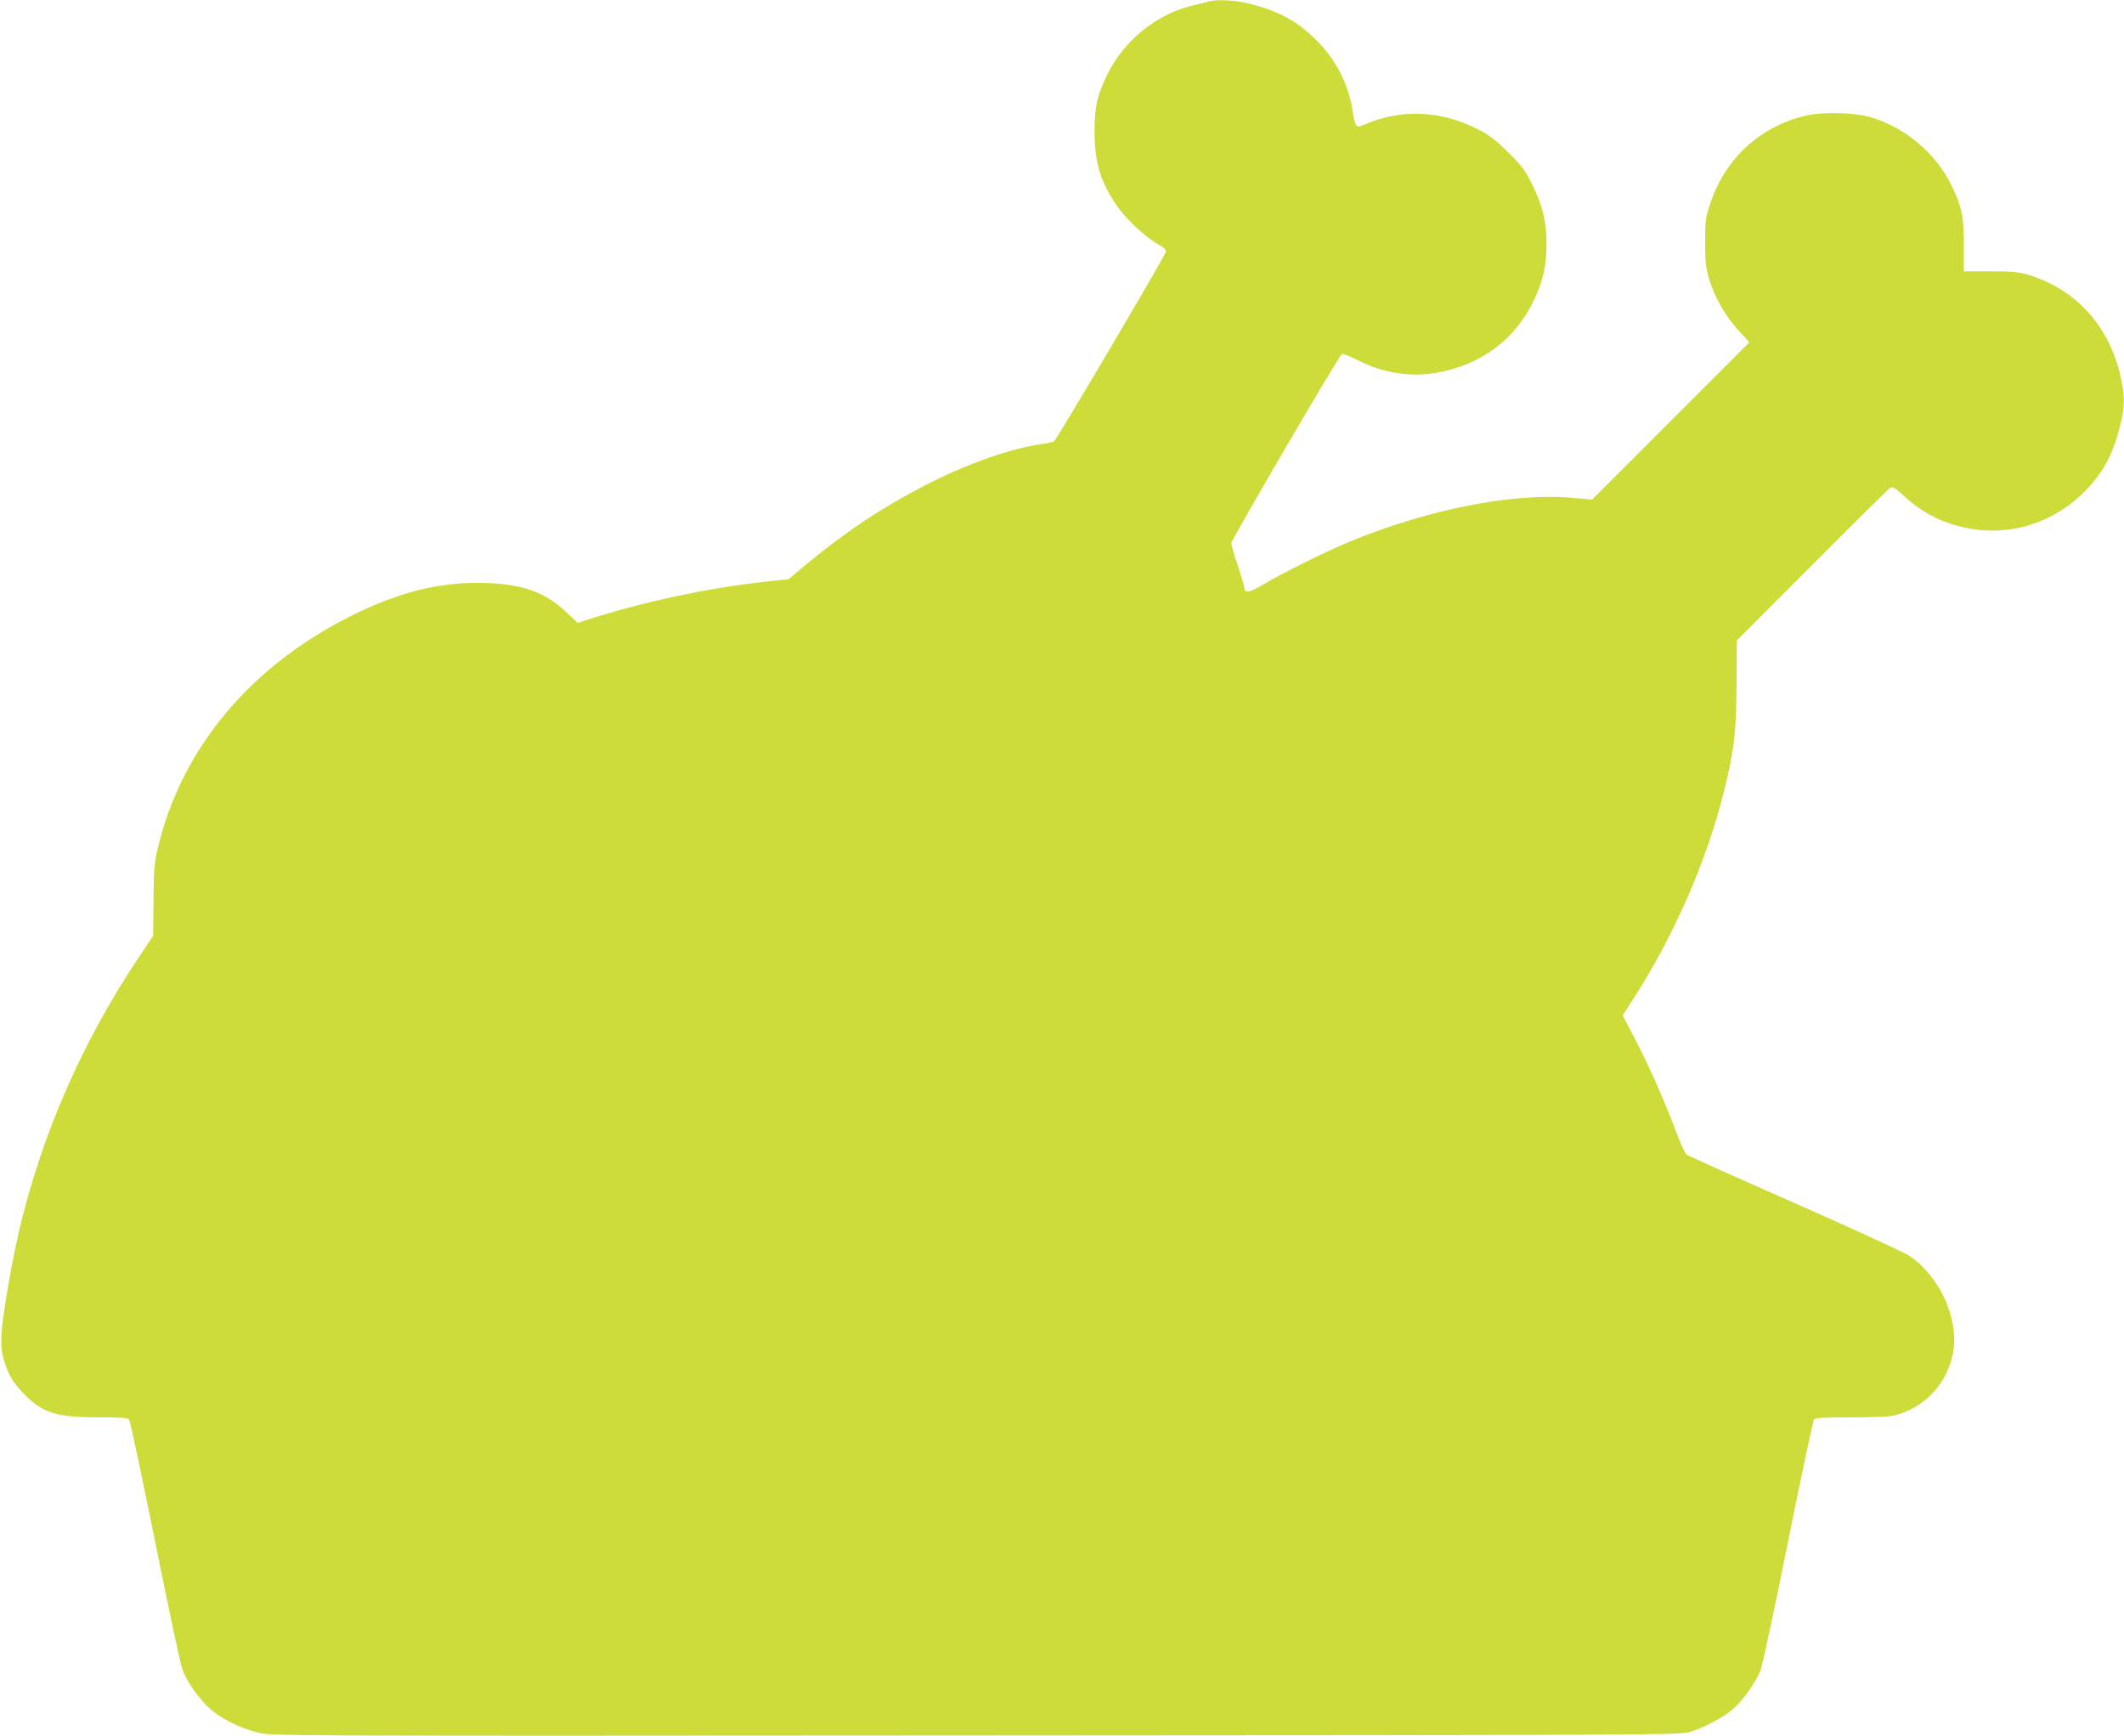 <?xml version="1.0" standalone="no"?>
<!DOCTYPE svg PUBLIC "-//W3C//DTD SVG 20010904//EN"
 "http://www.w3.org/TR/2001/REC-SVG-20010904/DTD/svg10.dtd">
<svg version="1.0" xmlns="http://www.w3.org/2000/svg"
 width="1280pt" height="1046pt" viewBox="0 0 1280 1046"
 preserveAspectRatio="xMidYMid meet">
<g transform="translate(0,1046) scale(0.1,-0.1)"
fill="#cddc39" stroke="none">
<path d="M7280 10450 c-14 -4 -56 -15 -95 -24 -215 -50 -415 -213 -514 -419
-60 -125 -75 -191 -75 -342 0 -181 36 -301 132 -441 51 -77 173 -192 246 -233
43 -25 56 -37 51 -50 -18 -47 -659 -1133 -673 -1140 -10 -5 -39 -12 -67 -15
-191 -27 -452 -118 -700 -245 -265 -136 -488 -284 -728 -483 l-105 -88 -139
-15 c-358 -39 -745 -123 -1095 -236 l-37 -12 -70 66 c-126 118 -256 166 -478
174 -269 10 -520 -50 -813 -196 -617 -307 -1032 -808 -1172 -1413 -18 -78 -22
-128 -23 -305 l-2 -211 -86 -129 c-393 -588 -656 -1236 -776 -1913 -59 -337
-65 -419 -38 -513 25 -86 53 -135 115 -199 115 -121 198 -148 453 -148 129 0
179 -3 187 -13 6 -6 76 -336 156 -733 80 -396 154 -746 166 -776 29 -78 109
-188 177 -244 73 -59 174 -108 280 -134 81 -20 96 -20 4320 -17 4009 2 4241 3
4302 20 82 23 203 86 264 138 61 53 140 165 168 238 11 31 86 380 165 775 80
396 150 726 156 733 8 10 61 13 227 13 148 0 232 4 266 14 178 47 312 194 345
376 37 203 -81 462 -265 584 -30 20 -341 163 -692 318 -351 154 -644 286 -652
293 -7 7 -37 75 -66 151 -70 185 -161 390 -246 552 l-70 134 60 93 c247 381
448 840 551 1260 63 256 73 346 75 638 l2 268 454 455 c250 251 462 460 471
465 14 8 30 -2 78 -46 85 -78 166 -128 266 -164 299 -108 620 -31 841 202 108
114 164 226 207 412 22 97 20 165 -9 286 -72 292 -267 504 -545 591 -66 20
-95 23 -235 23 l-160 0 0 155 c0 178 -12 236 -76 366 -95 194 -287 353 -494
410 -90 25 -274 30 -369 10 -274 -57 -495 -253 -586 -523 -32 -92 -34 -107
-34 -238 -1 -118 3 -153 22 -220 33 -113 96 -225 176 -313 l68 -75 -474 -474
-473 -473 -128 11 c-361 30 -878 -74 -1351 -272 -143 -61 -382 -179 -500 -249
-85 -50 -116 -57 -116 -25 0 8 -18 69 -40 135 -22 66 -40 127 -40 136 0 21
651 1135 667 1141 7 3 49 -13 93 -36 148 -78 318 -105 477 -77 270 47 476 201
589 441 54 115 74 207 74 338 0 131 -24 230 -87 357 -40 81 -60 109 -142 190
-74 74 -115 105 -176 137 -228 118 -466 129 -689 34 -55 -24 -58 -21 -75 84
-26 163 -100 305 -220 425 -115 115 -228 175 -410 220 -85 20 -195 25 -241 10z"/>
</g>
</svg>
